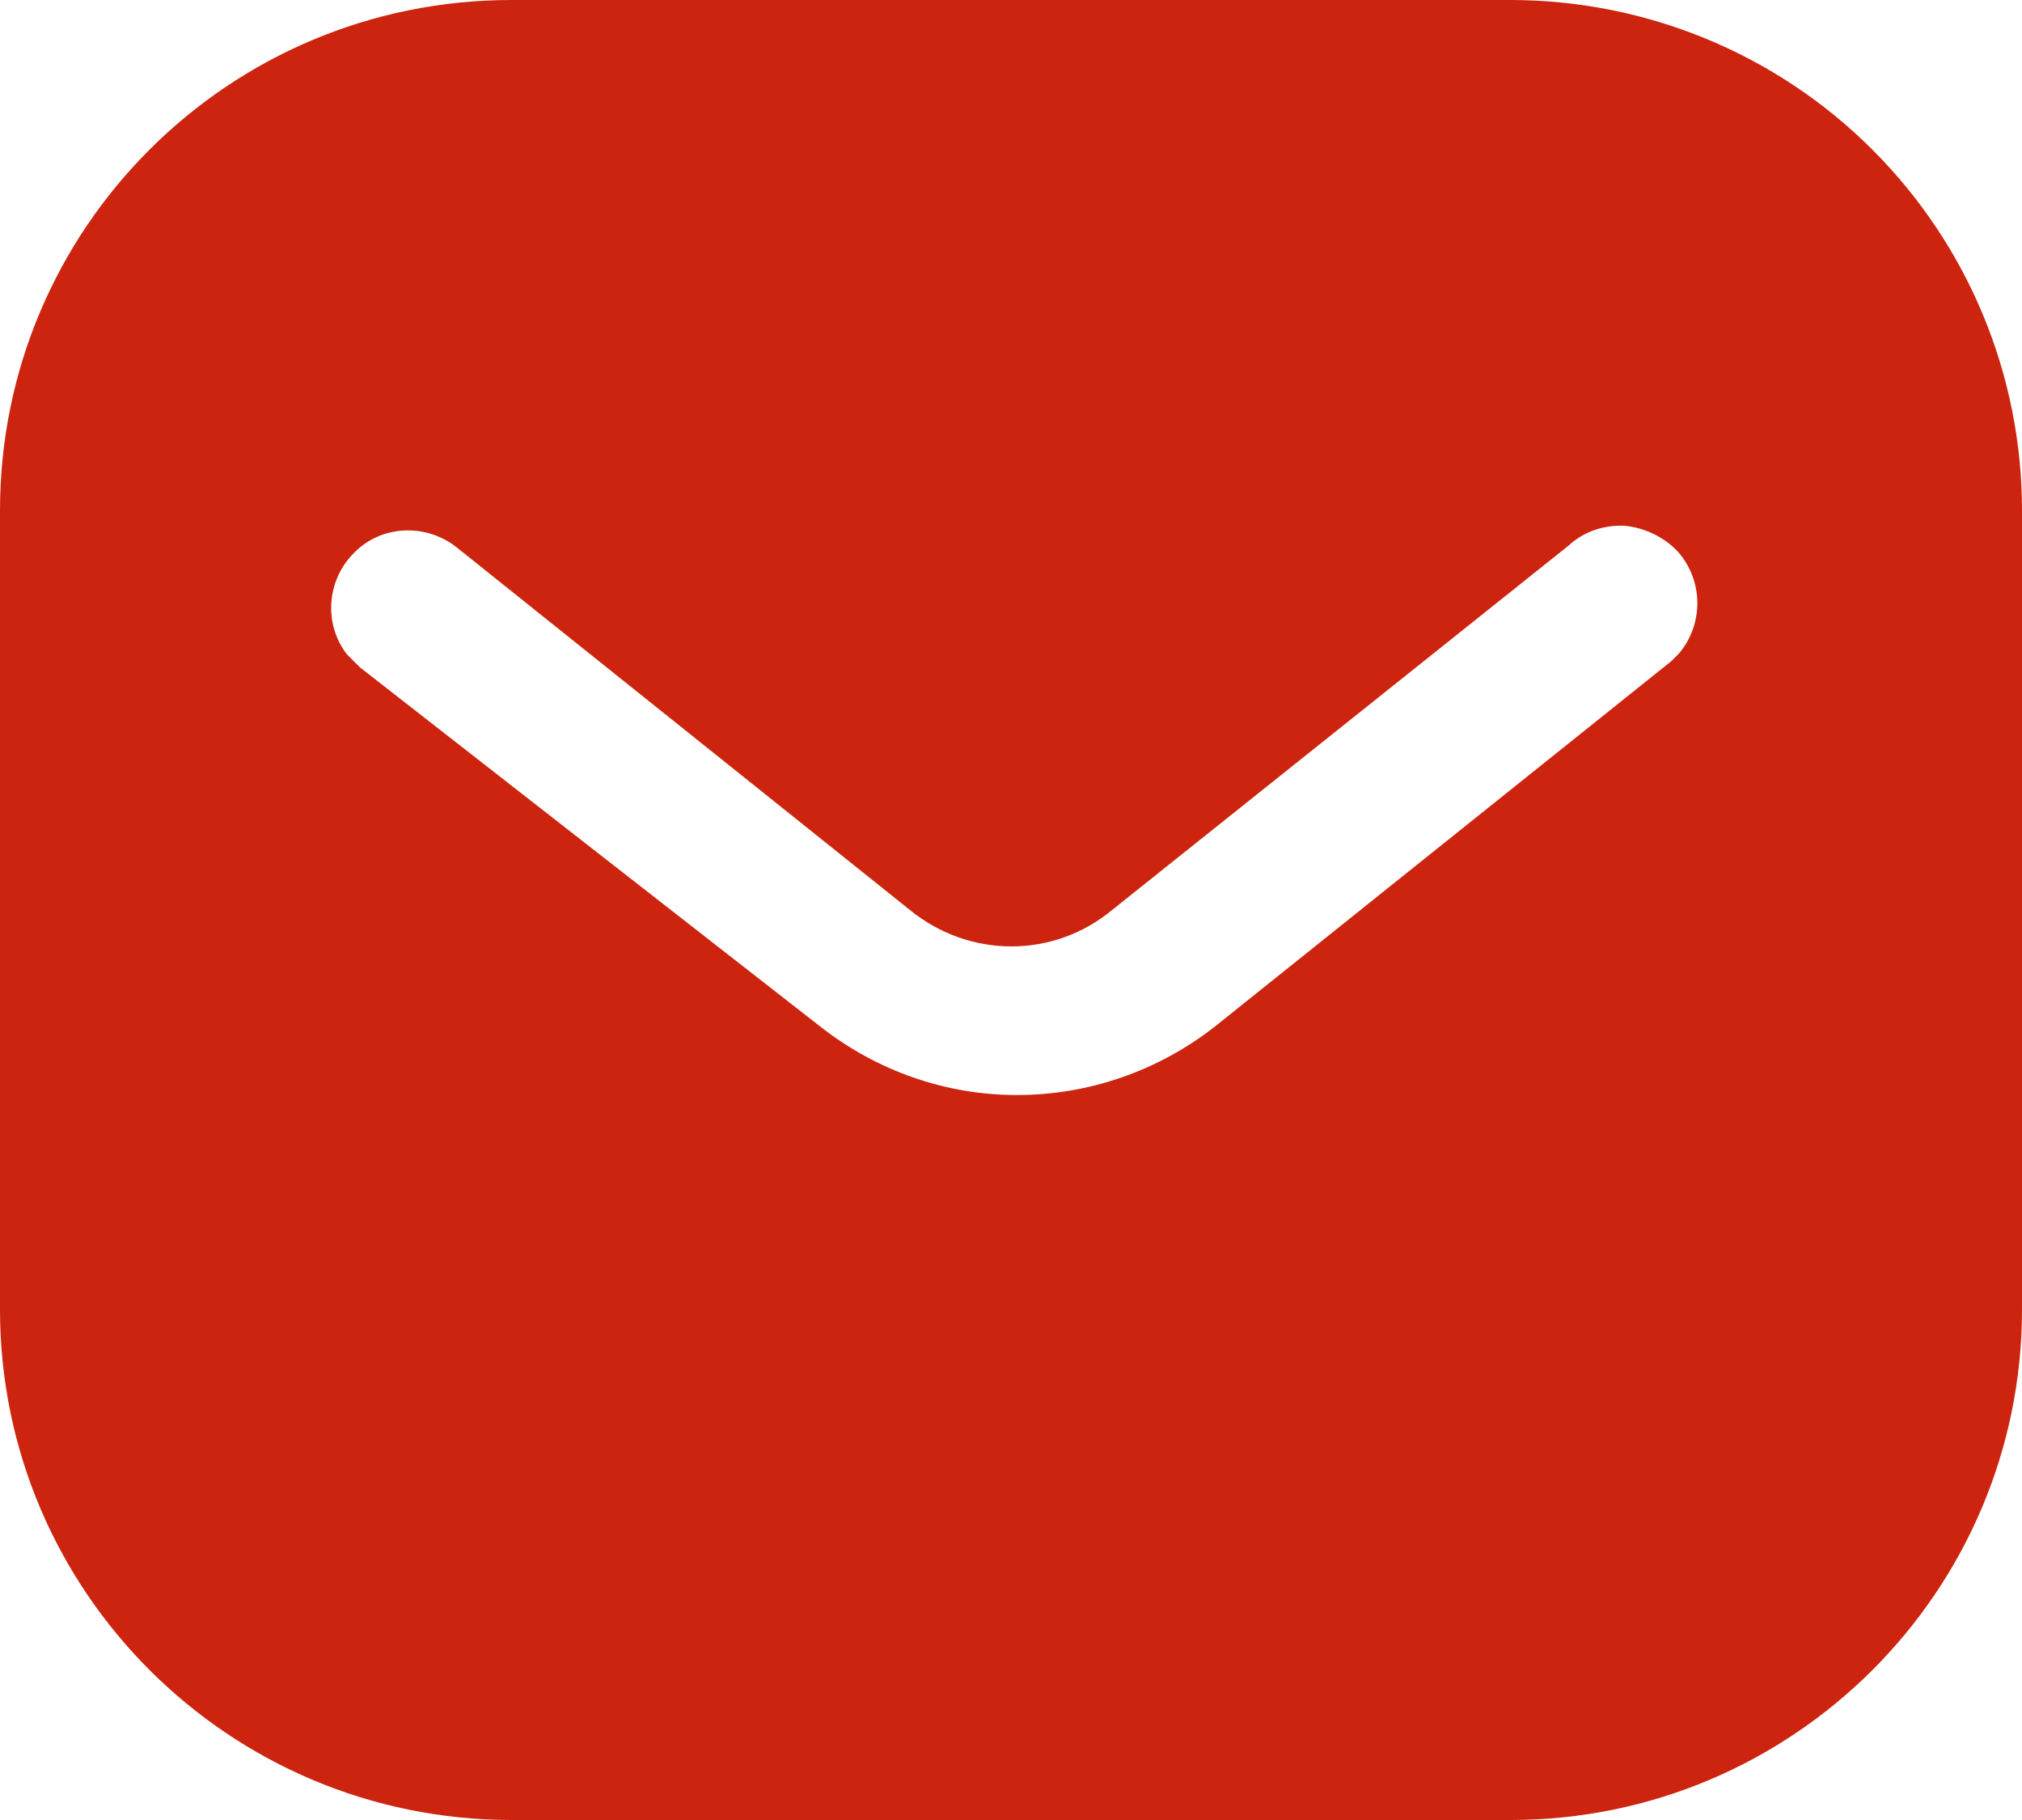 <?xml version="1.0" encoding="UTF-8"?> <svg xmlns="http://www.w3.org/2000/svg" xmlns:svg="http://www.w3.org/2000/svg" width="20" height="18"><g class="layer"><title>Layer 1</title><path clip-rule="evenodd" d="m14.94,0c1.34,0 2.63,0.53 3.58,1.48c0.95,0.95 1.48,2.23 1.48,3.57l0,7.9c0,2.79 -2.27,5.05 -5.06,5.05l-9.88,0c-2.79,0 -5.06,-2.26 -5.06,-5.05l0,-7.9c0,-2.79 2.26,-5.05 5.06,-5.05l9.88,0zm1.59,6.54l0.08,-0.08c0.24,-0.29 0.24,-0.71 -0.01,-1c-0.14,-0.15 -0.33,-0.24 -0.53,-0.26c-0.21,-0.01 -0.41,0.06 -0.56,0.2l-4.51,3.6c-0.58,0.48 -1.41,0.48 -2,0l-4.5,-3.6c-0.31,-0.23 -0.74,-0.2 -1,0.07c-0.27,0.27 -0.3,0.7 -0.07,1l0.13,0.13l4.55,3.55c0.56,0.44 1.24,0.68 1.95,0.68c0.71,0 1.4,-0.24 1.96,-0.68l4.51,-3.61z" fill="#cc240f" fill-rule="evenodd" id="svg_1"></path></g></svg> 